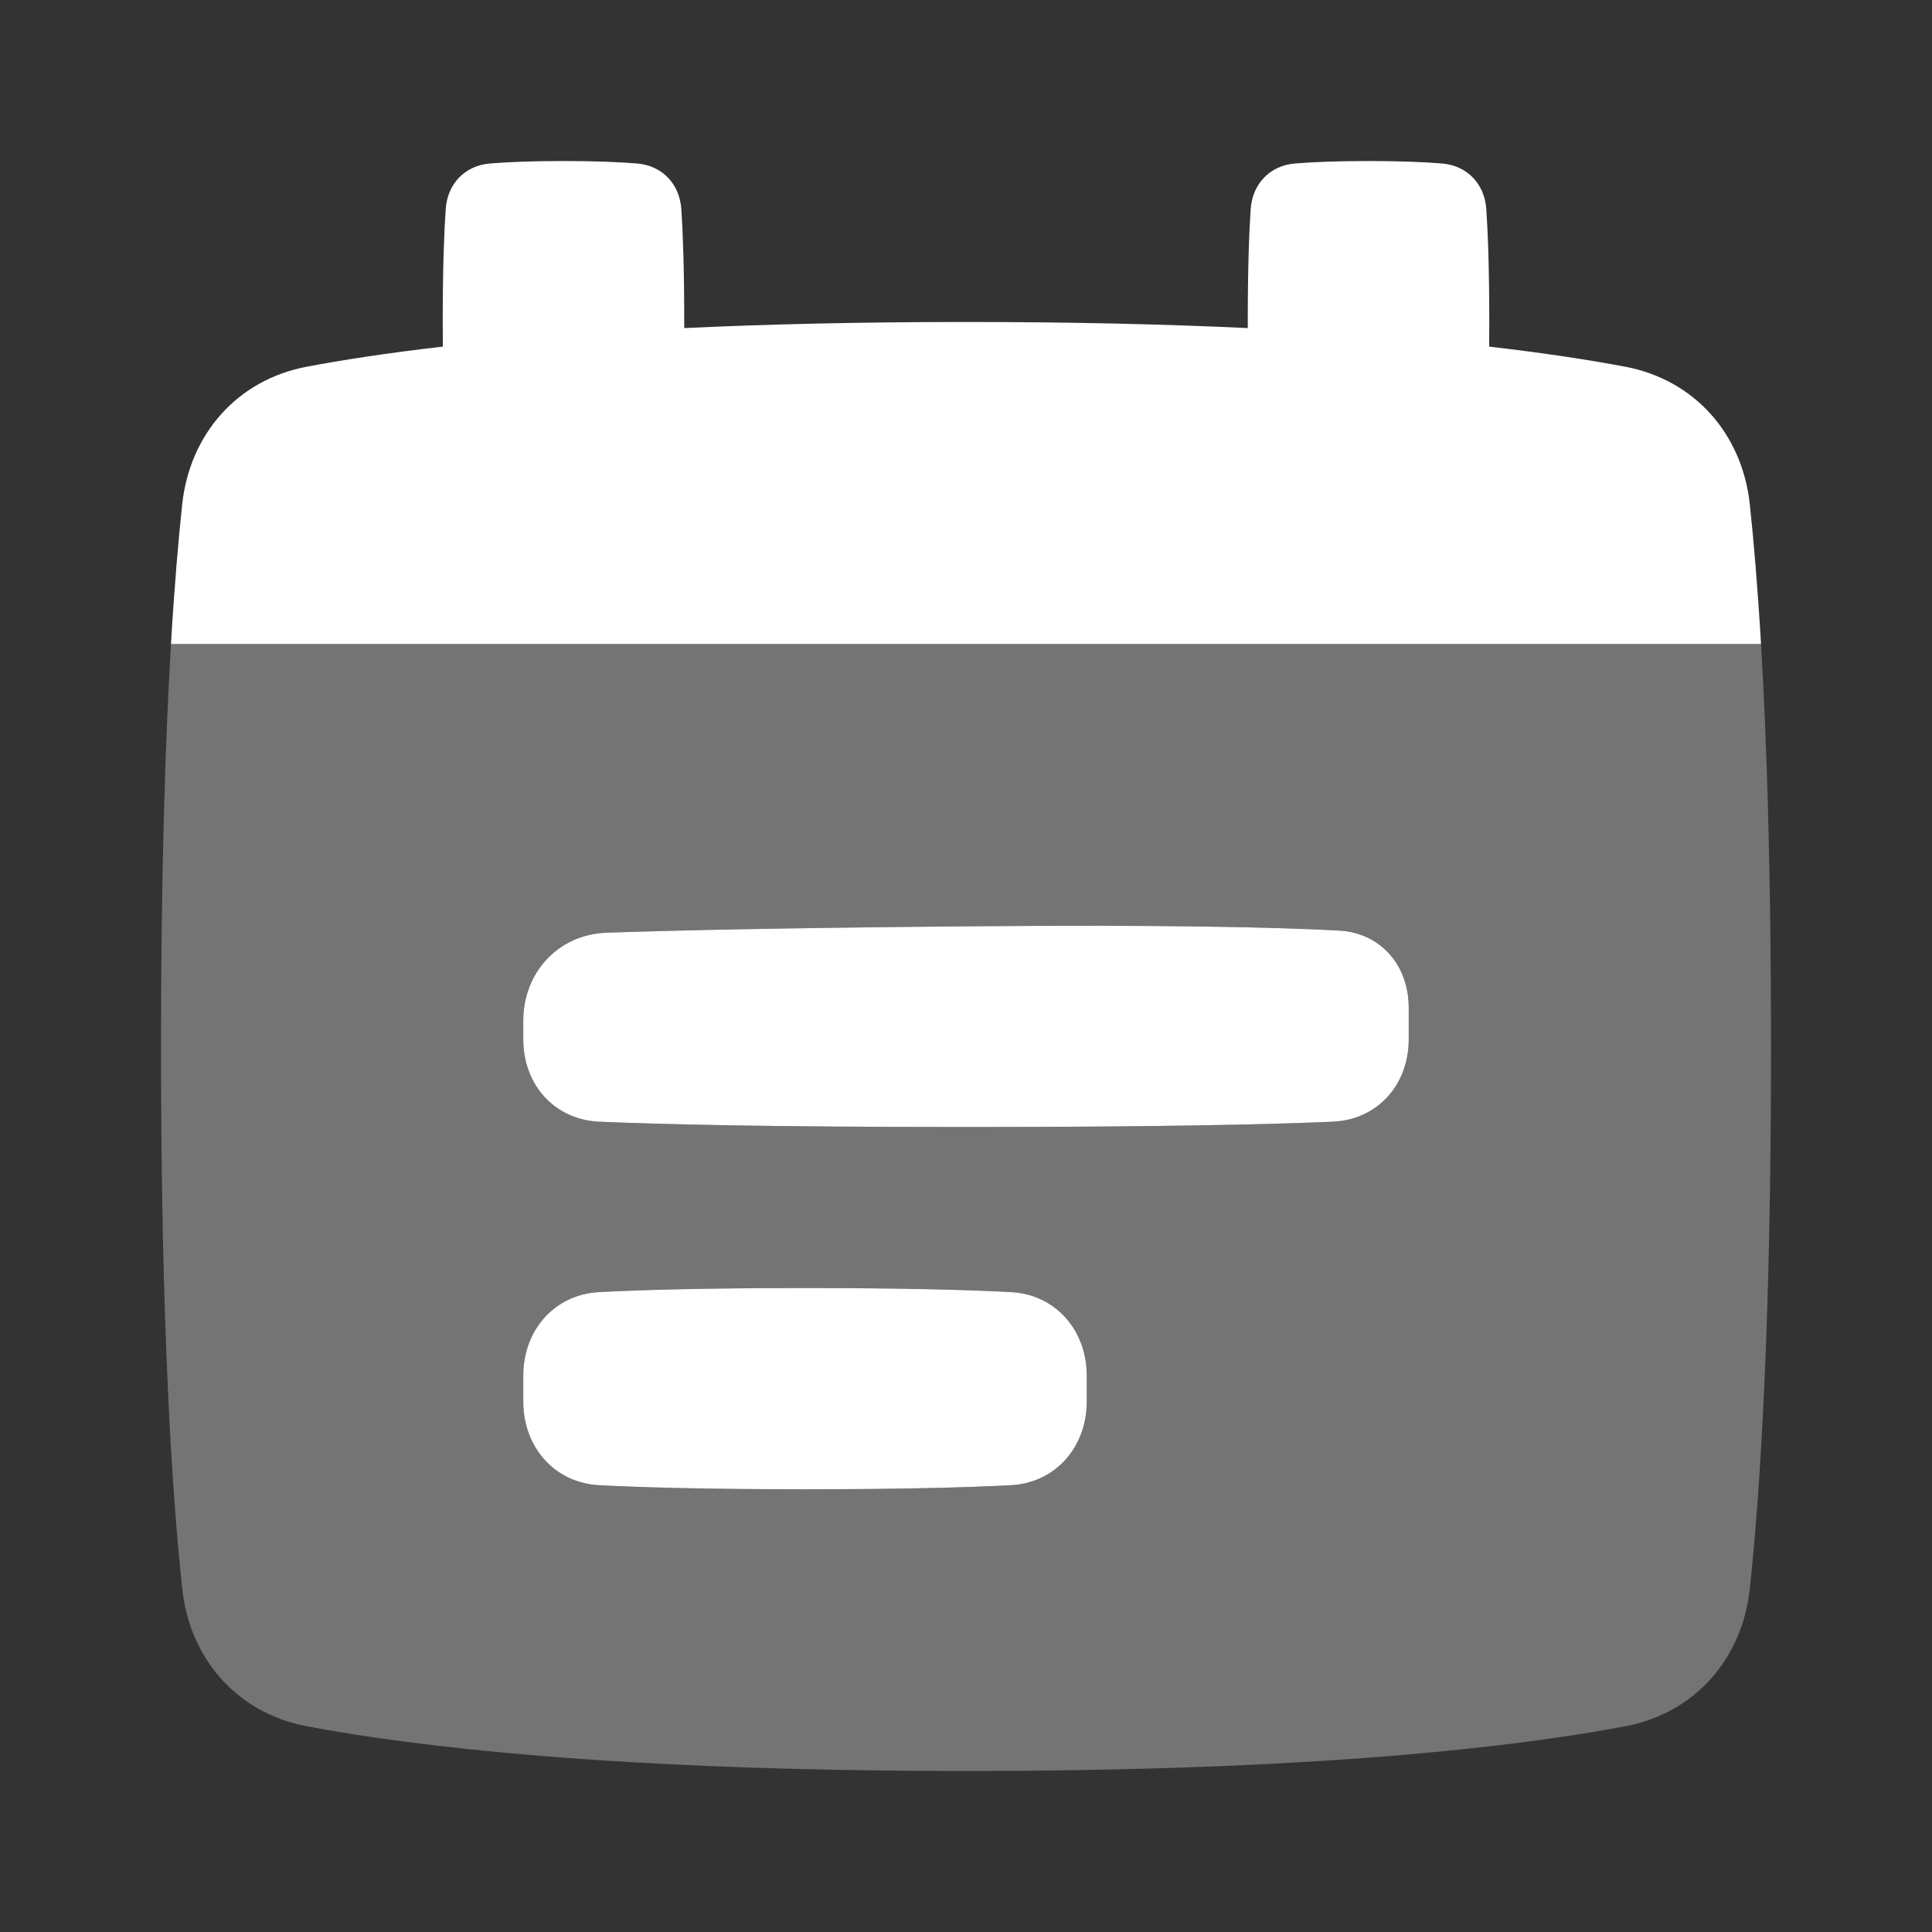 <svg width="32" height="32" viewBox="0 0 32 32" fill="none" xmlns="http://www.w3.org/2000/svg">
<rect x="0" y="0" width="32" height="32" fill="#333333" stroke="none"/>
<path opacity="0.32" fill-rule="evenodd" clip-rule="evenodd" d="M2.832 10.667H29.168C29.263 12.268 29.334 14.436 29.334 17.333C29.334 21.979 29.151 24.747 28.982 26.316C28.857 27.479 28.069 28.375 26.921 28.592C25.133 28.931 21.791 29.333 16 29.333C10.21 29.333 6.868 28.931 5.08 28.592C3.931 28.375 3.144 27.479 3.019 26.316C2.849 24.747 2.667 21.979 2.667 17.333C2.667 14.436 2.738 12.268 2.832 10.667ZM8.667 16.909C8.667 16.108 9.245 15.478 10.045 15.449C11.085 15.412 12.889 15.37 16 15.343C19.343 15.313 21.177 15.36 22.175 15.413C22.874 15.451 23.334 15.993 23.334 16.693V17.214C23.334 17.963 22.821 18.546 22.073 18.579C21.053 18.623 19.232 18.667 16 18.667C12.769 18.667 10.947 18.623 9.928 18.579C9.179 18.546 8.667 17.963 8.667 17.214V16.909ZM8.667 22.785C8.667 22.037 9.18 21.439 9.927 21.401C10.631 21.364 11.706 21.334 13.334 21.334C14.961 21.334 16.037 21.364 16.74 21.401C17.488 21.439 18 22.037 18 22.785V23.215C18 23.963 17.488 24.561 16.74 24.6C16.037 24.636 14.961 24.667 13.334 24.667C11.706 24.667 10.631 24.636 9.927 24.6C9.18 24.561 8.667 23.963 8.667 23.215V22.785Z" fill="white"/>
<path d="M23.887 2.708C24.303 2.743 24.59 3.048 24.618 3.465C24.644 3.849 24.667 4.439 24.667 5.333C24.667 5.477 24.666 5.613 24.665 5.741C25.6 5.849 26.341 5.965 26.92 6.074C28.069 6.292 28.856 7.188 28.982 8.351C29.045 8.941 29.111 9.701 29.168 10.667H2.832C2.889 9.701 2.955 8.941 3.018 8.351C3.144 7.188 3.931 6.292 5.079 6.074C5.658 5.965 6.4 5.848 7.335 5.741C7.334 5.613 7.333 5.477 7.333 5.333C7.333 4.439 7.356 3.849 7.382 3.465C7.41 3.048 7.697 2.743 8.113 2.708C8.397 2.685 8.792 2.667 9.333 2.667C9.875 2.667 10.27 2.685 10.553 2.708C10.97 2.743 11.257 3.048 11.285 3.465C11.311 3.849 11.333 4.439 11.333 5.333C11.333 5.367 11.333 5.401 11.333 5.434C12.675 5.371 14.222 5.333 16 5.333C17.778 5.333 19.325 5.371 20.667 5.434L20.667 5.333C20.667 4.439 20.689 3.849 20.715 3.465C20.744 3.048 21.03 2.743 21.447 2.708C21.73 2.685 22.125 2.667 22.667 2.667C23.208 2.667 23.603 2.685 23.887 2.708Z" fill="white"/>
<path fill-rule="evenodd" clip-rule="evenodd" d="M10.045 15.449C9.244 15.478 8.667 16.108 8.667 16.909V17.214C8.667 17.963 9.179 18.546 9.928 18.579C10.947 18.623 12.769 18.667 16 18.667C19.231 18.667 21.053 18.623 22.073 18.579C22.821 18.546 23.333 17.963 23.333 17.214V16.693C23.333 15.993 22.874 15.451 22.175 15.413C21.177 15.36 19.343 15.313 16 15.343C12.889 15.37 11.085 15.412 10.045 15.449ZM9.927 21.401C9.179 21.439 8.667 22.037 8.667 22.785V23.215C8.667 23.963 9.179 24.561 9.927 24.6C10.63 24.636 11.706 24.667 13.333 24.667C14.961 24.667 16.036 24.636 16.74 24.6C17.488 24.561 18 23.963 18 23.215V22.785C18 22.037 17.488 21.439 16.74 21.401C16.036 21.364 14.961 21.334 13.333 21.334C11.706 21.334 10.63 21.364 9.927 21.401Z" fill="white"/>
</svg>
